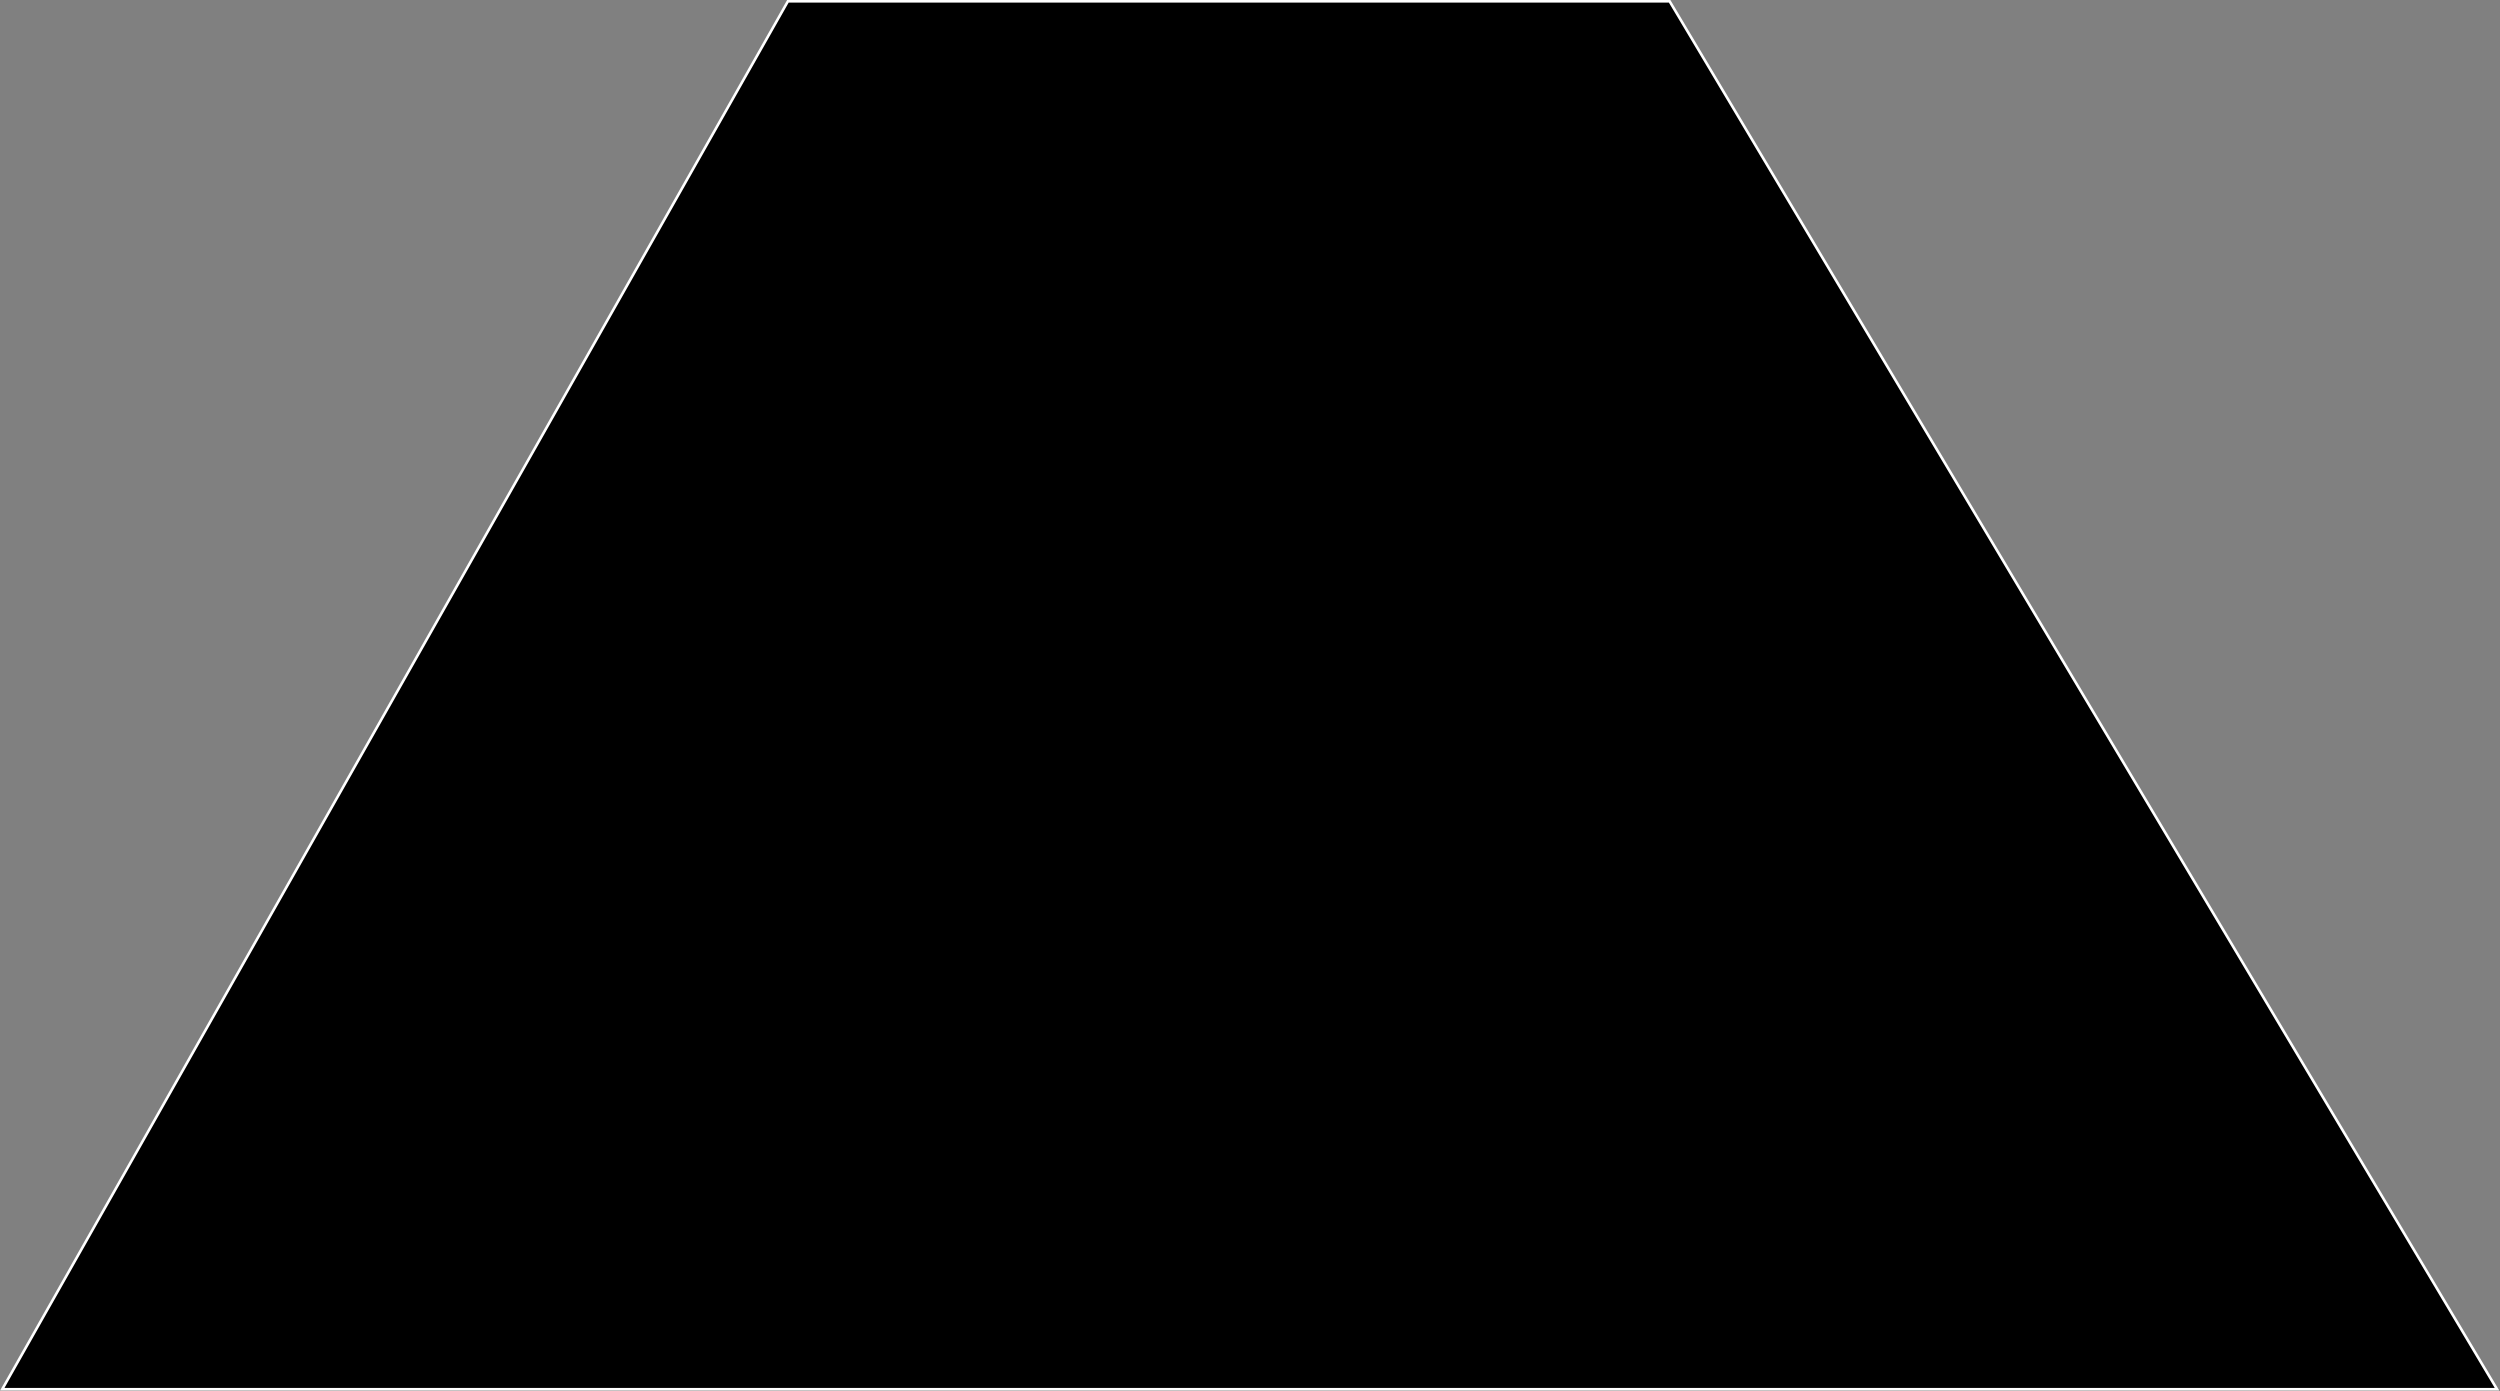 <?xml version="1.0" encoding="UTF-8"?> <svg xmlns="http://www.w3.org/2000/svg" width="2383" height="1326" viewBox="0 0 2383 1326" fill="none"><rect x="0" y="0" width="2383" height="1326" fill="#808080" stroke="none"/> <path d="M2.138 1324.23L751.021 1.246H1591.49L2380.18 1324.23H2.138Z" fill="black" stroke="white" stroke-width="2.493"></path> </svg> 